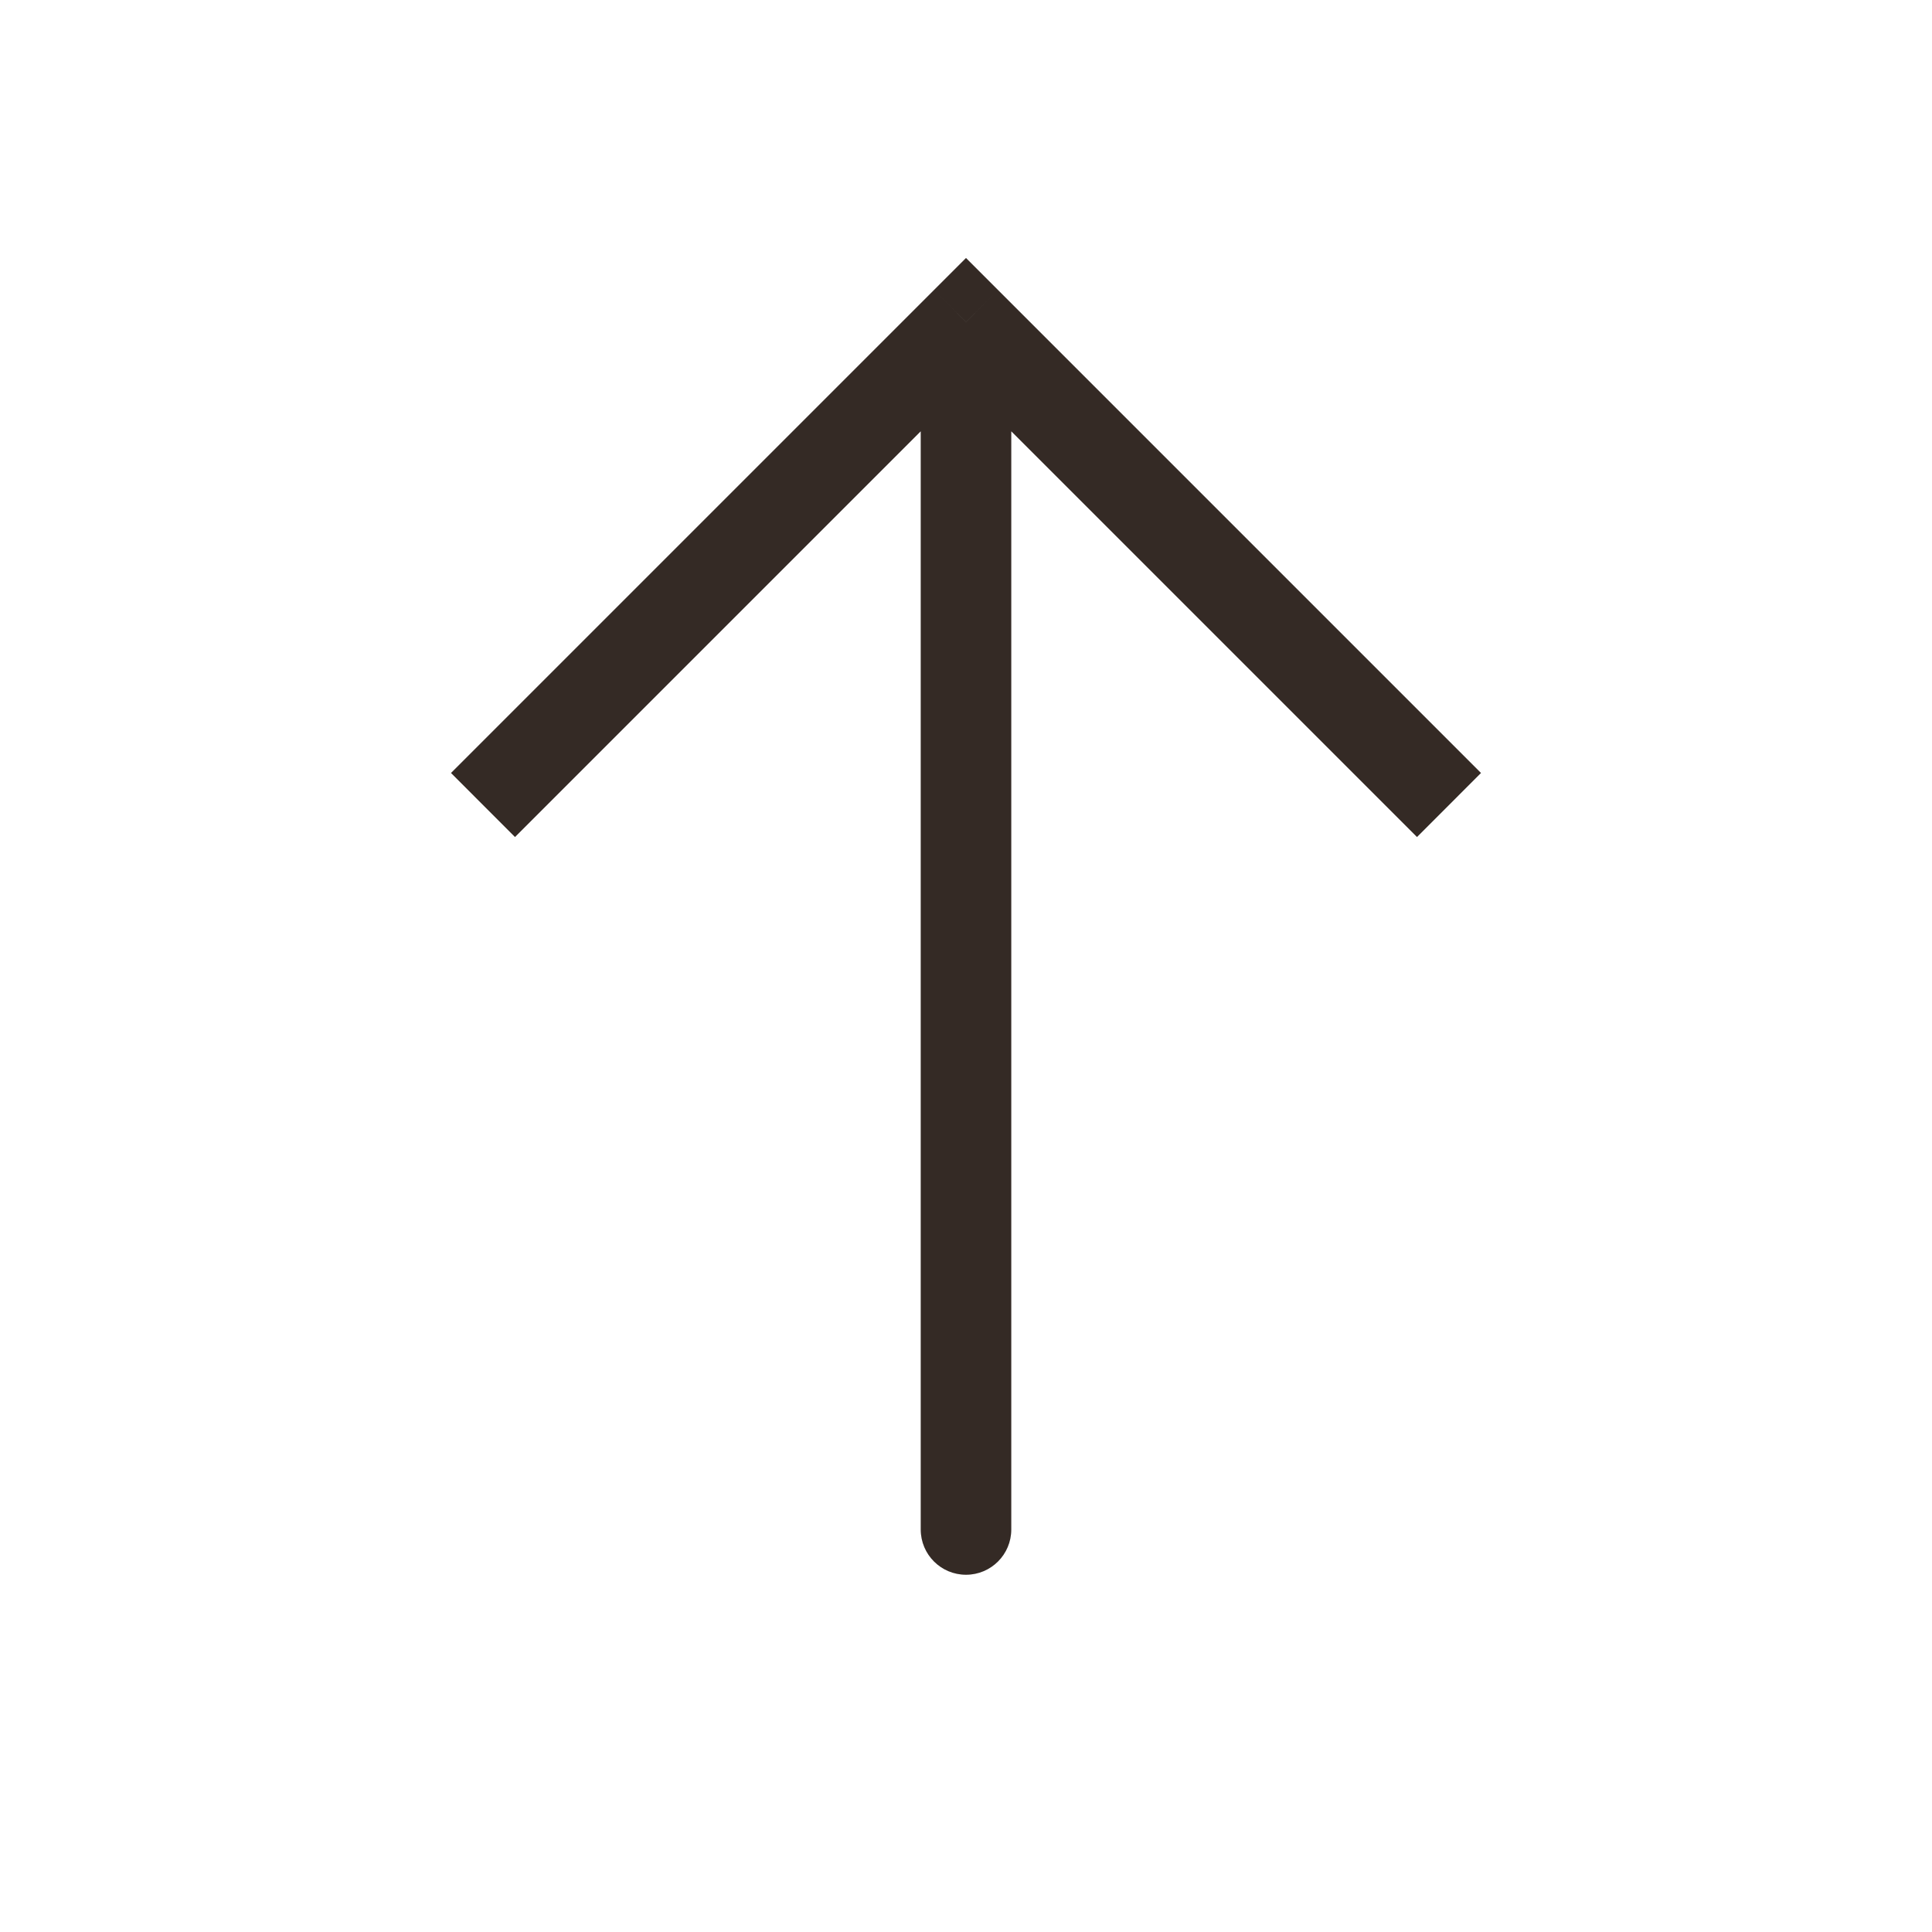 <svg width="32" height="32" viewBox="0 0 32 32" fill="none" xmlns="http://www.w3.org/2000/svg">
<path d="M16 5.333L16.53 4.803L16 4.273L15.47 4.803L16 5.333ZM15.25 25.333C15.25 25.748 15.586 26.083 16 26.083C16.414 26.083 16.75 25.748 16.75 25.333L15.25 25.333ZM24.53 12.803L16.53 4.803L15.47 5.864L23.47 13.864L24.53 12.803ZM15.47 4.803L7.47 12.803L8.53 13.864L16.53 5.864L15.47 4.803ZM15.25 5.333L15.25 25.333L16.75 25.333L16.75 5.333L15.25 5.333Z" fill="#342A25"/>
</svg>
